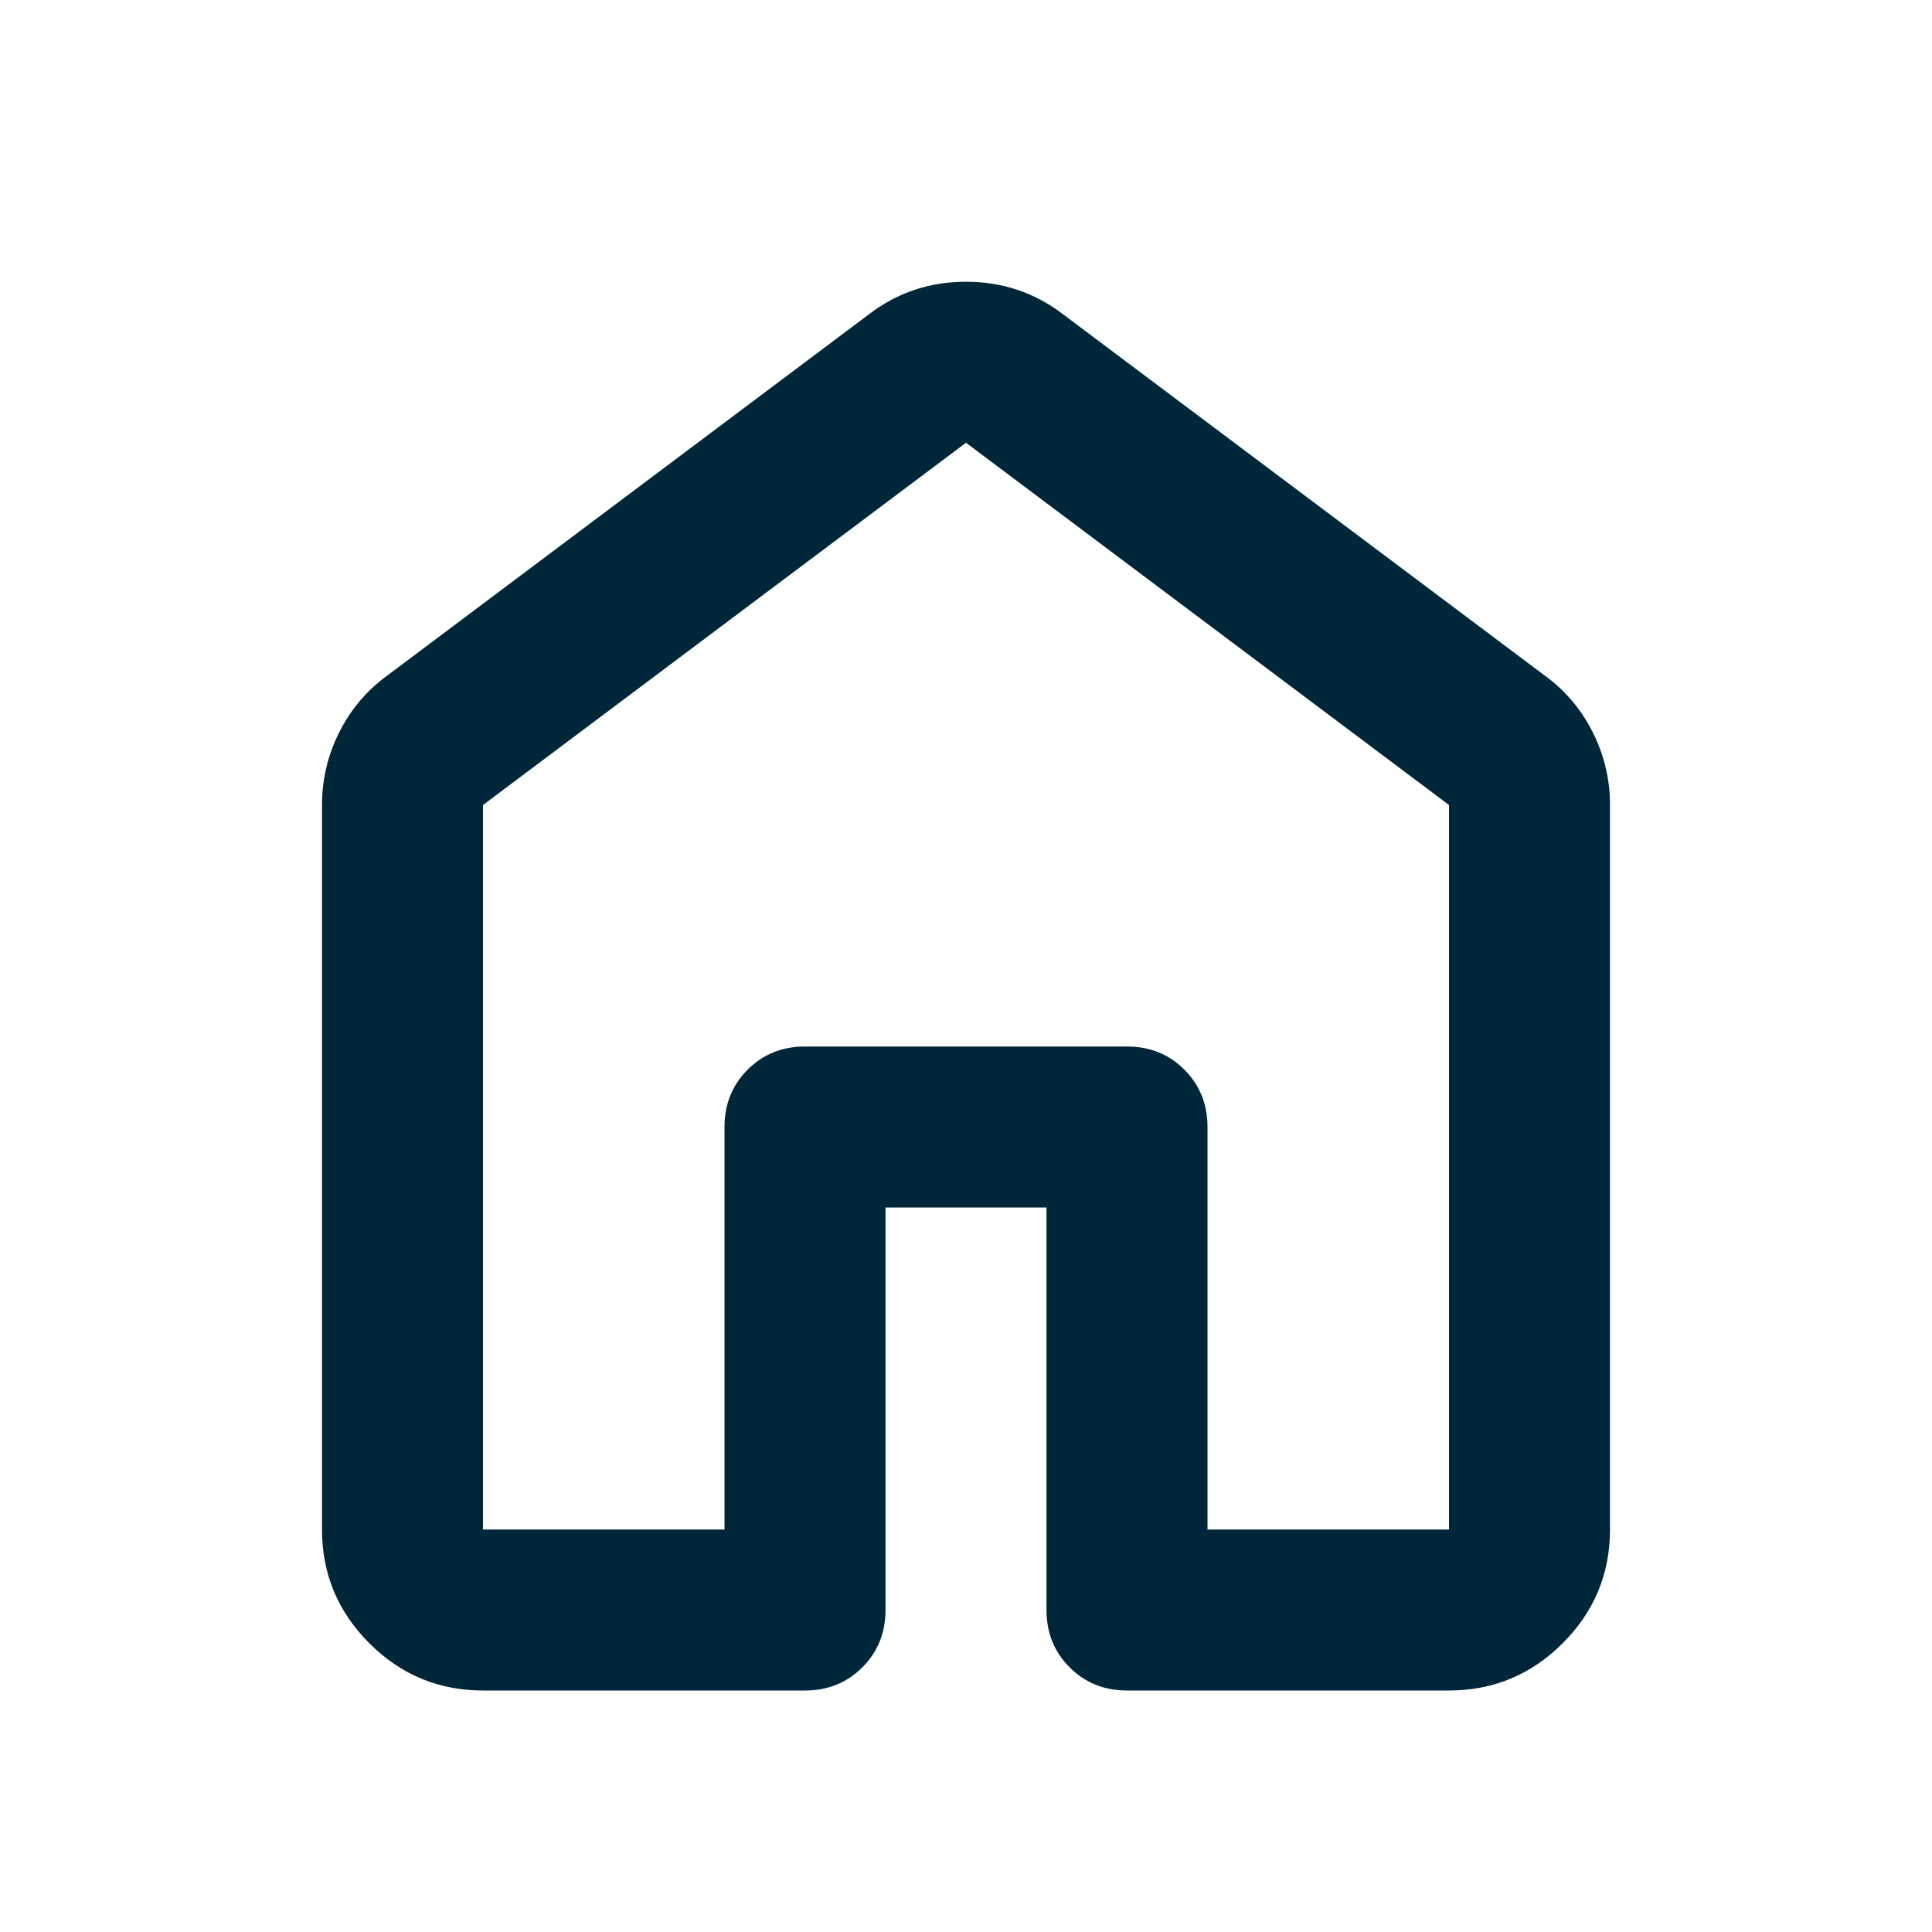 <?xml version="1.0" encoding="UTF-8"?> <svg xmlns="http://www.w3.org/2000/svg" width="96" height="96" viewBox="0 0 96 96" fill="none"><path d="M24 76H36V56C36 54.867 36.383 53.917 37.15 53.15C37.917 52.383 38.867 52 40 52H56C57.133 52 58.083 52.383 58.85 53.15C59.617 53.917 60 54.867 60 56V76H72V40L48 22L24 40V76ZM16 76V40C16 38.733 16.283 37.533 16.85 36.4C17.417 35.267 18.2 34.333 19.2 33.6L43.2 15.6C44.6 14.533 46.2 14 48 14C49.8 14 51.4 14.533 52.8 15.6L76.8 33.6C77.8 34.333 78.583 35.267 79.15 36.4C79.717 37.533 80 38.733 80 40V76C80 78.2 79.217 80.083 77.65 81.65C76.083 83.217 74.2 84 72 84H56C54.867 84 53.917 83.617 53.15 82.85C52.383 82.083 52 81.133 52 80V60H44V80C44 81.133 43.617 82.083 42.85 82.85C42.083 83.617 41.133 84 40 84H24C21.8 84 19.917 83.217 18.35 81.65C16.783 80.083 16 78.2 16 76Z" fill="#00263A"></path></svg> 